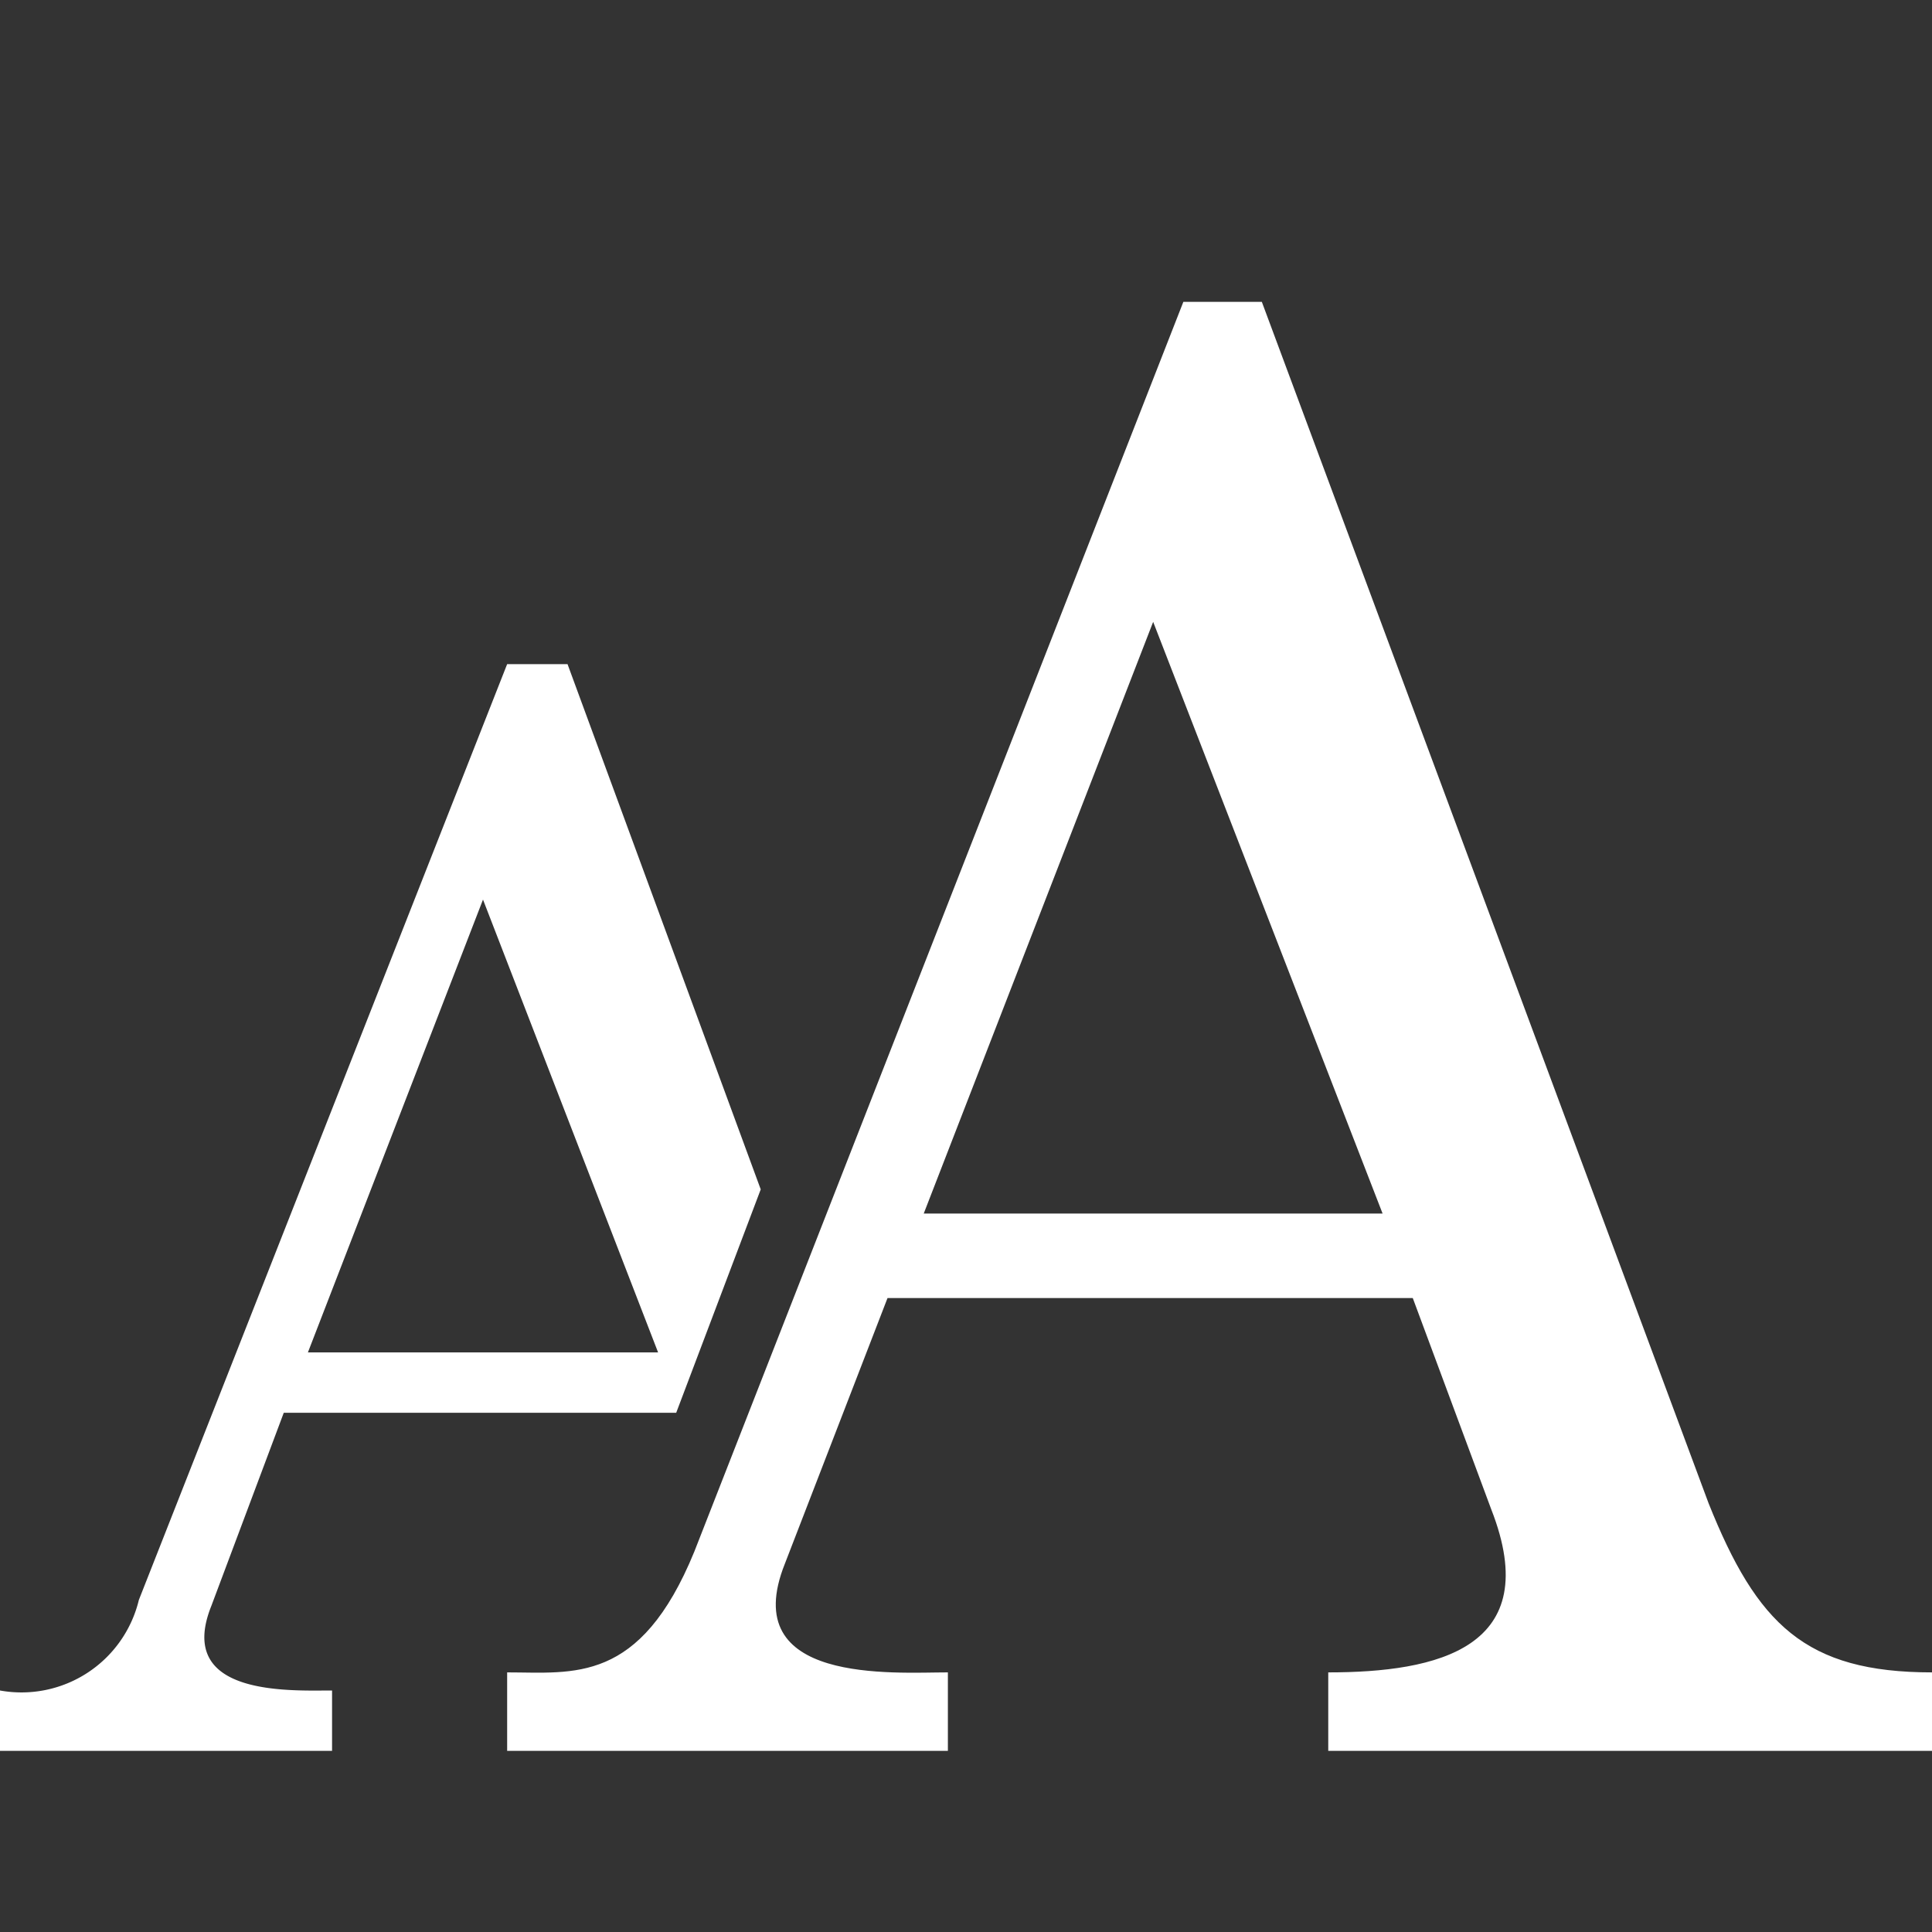 <?xml version="1.0" encoding="utf-8"?>
<svg xmlns="http://www.w3.org/2000/svg" width="32" height="32" viewBox="0 0 32 32">
  <rect x="0" y="0" width="32" height="32" fill="#333333" stroke="none"/>
  <g>
    <path d="M15.7,29H8.4V27.7c1.1,0,2.2.2,3.1-2L19.6,5h1.3l7.4,19.9c.8,2,1.6,2.8,3.7,2.8V29H22V27.7c1.8,0,3.6-.4,2.7-2.7l-1.3-3.5H14.7L13,25.9c-.8,2,1.8,1.8,2.7,1.8Zm3.4-18.7-3.8,9.8h7.6Z" fill="#fff"/>
    <path d="M3.5,26.6l1.2-3.2h6.5l1.4-3.7L9.4,11h-1L2.3,26.5A2,2,0,0,1,0,28v1H5.5V28C4.8,28,2.9,28.1,3.5,26.6ZM8,14.9l2.9,7.5H5.1Z" fill="#fff"/>
  </g>
</svg>